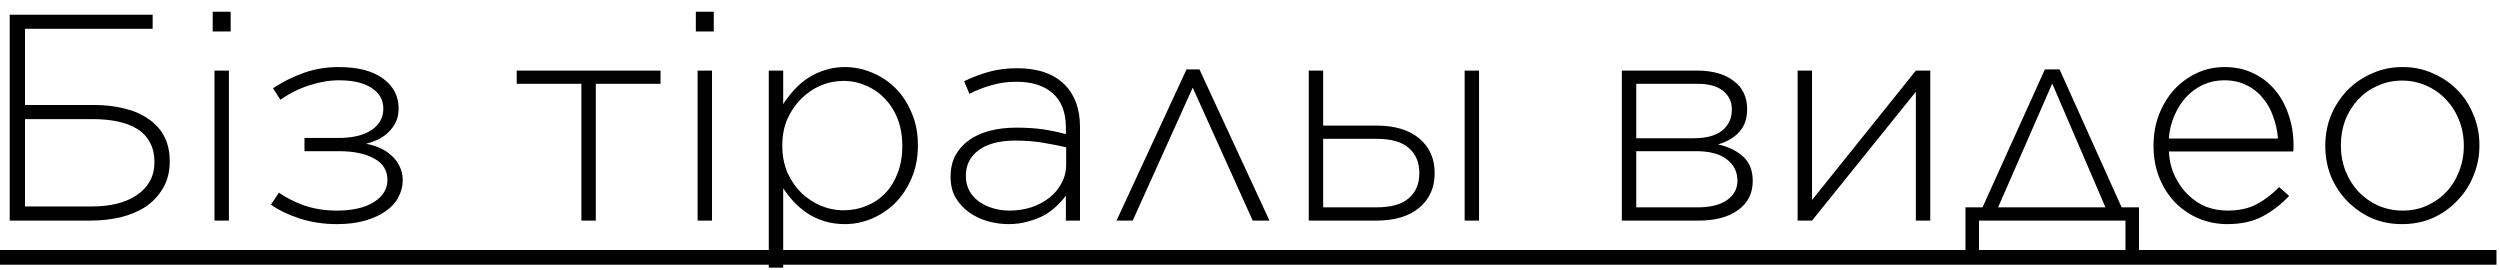 <?xml version="1.0" encoding="UTF-8"?> <svg xmlns="http://www.w3.org/2000/svg" width="102" height="11" viewBox="0 0 102 11" fill="none"> <path d="M0.396 0.6H6.228V1.176H1.02V4.284H3.852C4.292 4.284 4.7 4.332 5.076 4.428C5.452 4.516 5.776 4.656 6.048 4.848C6.328 5.032 6.544 5.268 6.696 5.556C6.848 5.844 6.924 6.18 6.924 6.564V6.588C6.924 7.012 6.832 7.376 6.648 7.68C6.472 7.984 6.236 8.236 5.94 8.436C5.644 8.628 5.3 8.772 4.908 8.868C4.516 8.956 4.112 9 3.696 9H0.396V0.6ZM3.732 8.424C4.1 8.424 4.44 8.388 4.752 8.316C5.072 8.236 5.344 8.12 5.568 7.968C5.8 7.816 5.98 7.628 6.108 7.404C6.236 7.18 6.3 6.92 6.3 6.624V6.6C6.3 6.288 6.236 6.02 6.108 5.796C5.988 5.572 5.816 5.392 5.592 5.256C5.368 5.12 5.104 5.02 4.8 4.956C4.496 4.892 4.164 4.86 3.804 4.86H1.02V8.424H3.732ZM8.679 0.48H9.411V1.284H8.679V0.48ZM8.751 2.88H9.339V9H8.751V2.88ZM11.379 7.86C11.675 8.068 12.023 8.244 12.423 8.388C12.831 8.524 13.271 8.592 13.743 8.592C14.383 8.592 14.887 8.476 15.255 8.244C15.623 8.012 15.807 7.712 15.807 7.344V7.332C15.807 6.956 15.627 6.668 15.267 6.468C14.907 6.268 14.427 6.168 13.827 6.168H12.423V5.628H13.815C14.391 5.628 14.839 5.52 15.159 5.304C15.479 5.088 15.639 4.8 15.639 4.44V4.428C15.639 4.076 15.479 3.796 15.159 3.588C14.847 3.38 14.403 3.276 13.827 3.276C13.443 3.276 13.043 3.344 12.627 3.48C12.219 3.608 11.823 3.804 11.439 4.068L11.139 3.6C11.523 3.344 11.939 3.136 12.387 2.976C12.835 2.816 13.311 2.736 13.815 2.736C14.599 2.736 15.203 2.892 15.627 3.204C16.051 3.516 16.263 3.92 16.263 4.416V4.44C16.263 4.648 16.223 4.832 16.143 4.992C16.063 5.152 15.959 5.292 15.831 5.412C15.711 5.524 15.571 5.62 15.411 5.7C15.251 5.772 15.091 5.828 14.931 5.868C15.131 5.9 15.319 5.956 15.495 6.036C15.679 6.116 15.839 6.22 15.975 6.348C16.111 6.468 16.219 6.612 16.299 6.78C16.387 6.948 16.431 7.136 16.431 7.344V7.356C16.431 7.596 16.371 7.828 16.251 8.052C16.139 8.268 15.967 8.456 15.735 8.616C15.511 8.776 15.231 8.904 14.895 9C14.567 9.096 14.183 9.144 13.743 9.144C13.207 9.144 12.703 9.068 12.231 8.916C11.767 8.764 11.375 8.576 11.055 8.352L11.379 7.86ZM23.721 3.42H21.081V2.88H26.95V3.42H24.309V9H23.721V3.42ZM28.39 0.48H29.122V1.284H28.39V0.48ZM28.462 2.88H29.05V9H28.462V2.88ZM31.366 2.88H31.954V4.248C32.082 4.048 32.23 3.856 32.398 3.672C32.566 3.488 32.75 3.328 32.95 3.192C33.158 3.056 33.386 2.948 33.634 2.868C33.89 2.78 34.17 2.736 34.474 2.736C34.842 2.736 35.202 2.808 35.554 2.952C35.914 3.096 36.234 3.304 36.514 3.576C36.794 3.848 37.018 4.184 37.186 4.584C37.362 4.976 37.45 5.42 37.45 5.916V5.94C37.45 6.436 37.362 6.884 37.186 7.284C37.018 7.676 36.794 8.012 36.514 8.292C36.234 8.564 35.914 8.776 35.554 8.928C35.202 9.072 34.842 9.144 34.474 9.144C34.17 9.144 33.89 9.104 33.634 9.024C33.378 8.944 33.146 8.836 32.938 8.7C32.738 8.564 32.554 8.408 32.386 8.232C32.226 8.056 32.082 7.872 31.954 7.68V10.92H31.366V2.88ZM34.414 8.58C34.75 8.58 35.062 8.52 35.35 8.4C35.646 8.28 35.902 8.108 36.118 7.884C36.334 7.66 36.502 7.388 36.622 7.068C36.75 6.74 36.814 6.372 36.814 5.964V5.94C36.814 5.54 36.75 5.176 36.622 4.848C36.494 4.52 36.318 4.244 36.094 4.02C35.878 3.788 35.622 3.612 35.326 3.492C35.038 3.364 34.734 3.3 34.414 3.3C34.094 3.3 33.782 3.364 33.478 3.492C33.182 3.62 32.918 3.8 32.686 4.032C32.454 4.264 32.266 4.54 32.122 4.86C31.986 5.18 31.918 5.536 31.918 5.928V5.952C31.918 6.344 31.986 6.704 32.122 7.032C32.266 7.352 32.454 7.628 32.686 7.86C32.918 8.084 33.182 8.26 33.478 8.388C33.782 8.516 34.094 8.58 34.414 8.58ZM41.148 9.144C40.86 9.144 40.576 9.104 40.296 9.024C40.016 8.944 39.764 8.824 39.54 8.664C39.316 8.504 39.132 8.304 38.988 8.064C38.852 7.824 38.784 7.544 38.784 7.224V7.2C38.784 6.88 38.848 6.596 38.976 6.348C39.112 6.1 39.296 5.892 39.528 5.724C39.76 5.556 40.04 5.428 40.368 5.34C40.696 5.252 41.06 5.208 41.46 5.208C41.892 5.208 42.264 5.232 42.576 5.28C42.888 5.328 43.192 5.392 43.488 5.472V5.208C43.488 4.584 43.308 4.116 42.948 3.804C42.596 3.492 42.104 3.336 41.472 3.336C41.096 3.336 40.752 3.384 40.44 3.48C40.128 3.568 39.832 3.684 39.552 3.828L39.336 3.312C39.672 3.152 40.012 3.024 40.356 2.928C40.7 2.832 41.084 2.784 41.508 2.784C42.348 2.784 42.992 3.008 43.44 3.456C43.856 3.872 44.064 4.448 44.064 5.184V9H43.488V7.98C43.384 8.124 43.256 8.268 43.104 8.412C42.96 8.548 42.792 8.672 42.6 8.784C42.408 8.888 42.188 8.972 41.94 9.036C41.7 9.108 41.436 9.144 41.148 9.144ZM41.184 8.592C41.496 8.592 41.792 8.548 42.072 8.46C42.352 8.364 42.596 8.236 42.804 8.076C43.02 7.908 43.188 7.708 43.308 7.476C43.436 7.244 43.5 6.988 43.5 6.708V6.012C43.244 5.948 42.944 5.888 42.6 5.832C42.256 5.768 41.864 5.736 41.424 5.736C40.776 5.736 40.276 5.868 39.924 6.132C39.58 6.388 39.408 6.732 39.408 7.164V7.188C39.408 7.412 39.456 7.612 39.552 7.788C39.648 7.956 39.776 8.1 39.936 8.22C40.104 8.34 40.296 8.432 40.512 8.496C40.728 8.56 40.952 8.592 41.184 8.592ZM51.794 9H51.111L48.663 3.576L46.215 9H45.554L48.41 2.832H48.938L51.794 9ZM53.985 5.124H56.157C56.909 5.124 57.493 5.3 57.909 5.652C58.325 6.004 58.533 6.468 58.533 7.044V7.08C58.533 7.656 58.325 8.12 57.909 8.472C57.493 8.824 56.909 9 56.157 9H53.397V2.88H53.985V5.124ZM53.985 8.46H56.157C56.757 8.46 57.197 8.336 57.477 8.088C57.765 7.84 57.909 7.5 57.909 7.068V7.056C57.909 6.624 57.765 6.284 57.477 6.036C57.197 5.788 56.757 5.664 56.157 5.664H53.985V8.46ZM59.757 2.88H60.345V9H59.757V2.88ZM66.171 2.88H69.231C69.871 2.88 70.371 3.02 70.731 3.3C71.099 3.572 71.283 3.956 71.283 4.452V4.464C71.283 4.84 71.175 5.148 70.959 5.388C70.743 5.62 70.455 5.788 70.095 5.892C70.527 5.988 70.871 6.156 71.127 6.396C71.383 6.628 71.511 6.956 71.511 7.38V7.392C71.511 7.896 71.307 8.292 70.899 8.58C70.499 8.868 69.947 9.008 69.243 9H66.171V2.88ZM69.111 5.64C69.615 5.64 69.999 5.536 70.263 5.328C70.527 5.112 70.659 4.828 70.659 4.476V4.464C70.659 4.144 70.535 3.888 70.287 3.696C70.039 3.504 69.683 3.412 69.219 3.42H66.759V5.64H69.111ZM66.759 8.46H69.255C69.783 8.46 70.187 8.36 70.467 8.16C70.747 7.96 70.887 7.7 70.887 7.38V7.368C70.887 7.008 70.739 6.716 70.443 6.492C70.147 6.268 69.711 6.16 69.135 6.168H66.759V8.46ZM73.343 2.88H73.931V8.16L78.167 2.88H78.755V9H78.167V3.744L73.931 9H73.343V2.88ZM86.563 8.46H87.271V10.68H86.719V9H80.743V10.68H80.191V8.46H80.887L83.431 2.832H84.031L86.563 8.46ZM81.523 8.46H85.903L83.731 3.408L81.523 8.46ZM90.864 9.144C90.464 9.144 90.08 9.068 89.712 8.916C89.352 8.764 89.032 8.548 88.752 8.268C88.48 7.988 88.264 7.652 88.104 7.26C87.944 6.868 87.864 6.432 87.864 5.952V5.928C87.864 5.488 87.936 5.076 88.08 4.692C88.232 4.3 88.436 3.96 88.692 3.672C88.956 3.384 89.264 3.156 89.616 2.988C89.968 2.82 90.352 2.736 90.768 2.736C91.2 2.736 91.588 2.82 91.932 2.988C92.276 3.148 92.568 3.372 92.808 3.66C93.056 3.948 93.244 4.288 93.372 4.68C93.508 5.064 93.576 5.484 93.576 5.94C93.576 5.996 93.576 6.04 93.576 6.072C93.576 6.096 93.572 6.132 93.564 6.18H88.488C88.512 6.564 88.596 6.904 88.74 7.2C88.884 7.496 89.064 7.748 89.28 7.956C89.496 8.164 89.74 8.324 90.012 8.436C90.292 8.54 90.584 8.592 90.888 8.592C91.368 8.592 91.772 8.5 92.1 8.316C92.436 8.132 92.732 7.904 92.988 7.632L93.396 7.992C93.084 8.328 92.728 8.604 92.328 8.82C91.936 9.036 91.448 9.144 90.864 9.144ZM92.94 5.652C92.916 5.34 92.852 5.044 92.748 4.764C92.652 4.476 92.512 4.224 92.328 4.008C92.152 3.784 91.932 3.608 91.668 3.48C91.404 3.344 91.096 3.276 90.744 3.276C90.44 3.276 90.156 3.336 89.892 3.456C89.628 3.576 89.396 3.744 89.196 3.96C89.004 4.168 88.844 4.42 88.716 4.716C88.588 5.004 88.512 5.316 88.488 5.652H92.94ZM98.004 9.144C97.548 9.144 97.128 9.06 96.744 8.892C96.368 8.716 96.04 8.484 95.76 8.196C95.48 7.908 95.26 7.572 95.1 7.188C94.948 6.804 94.872 6.396 94.872 5.964V5.94C94.872 5.508 94.948 5.1 95.1 4.716C95.26 4.332 95.48 3.992 95.76 3.696C96.048 3.4 96.384 3.168 96.768 3C97.152 2.824 97.572 2.736 98.028 2.736C98.484 2.736 98.9 2.824 99.276 3C99.66 3.168 99.992 3.396 100.272 3.684C100.552 3.972 100.768 4.308 100.92 4.692C101.08 5.076 101.16 5.484 101.16 5.916V5.94C101.16 6.372 101.08 6.78 100.92 7.164C100.768 7.548 100.548 7.888 100.26 8.184C99.98 8.48 99.648 8.716 99.264 8.892C98.88 9.06 98.46 9.144 98.004 9.144ZM98.028 8.592C98.388 8.592 98.72 8.524 99.024 8.388C99.336 8.244 99.6 8.056 99.816 7.824C100.04 7.584 100.212 7.304 100.332 6.984C100.46 6.664 100.524 6.324 100.524 5.964V5.94C100.524 5.572 100.46 5.228 100.332 4.908C100.204 4.58 100.024 4.296 99.792 4.056C99.568 3.816 99.3 3.628 98.988 3.492C98.684 3.356 98.356 3.288 98.004 3.288C97.644 3.288 97.308 3.36 96.996 3.504C96.692 3.64 96.428 3.828 96.204 4.068C95.988 4.3 95.816 4.576 95.688 4.896C95.568 5.216 95.508 5.556 95.508 5.916V5.94C95.508 6.308 95.572 6.656 95.7 6.984C95.828 7.304 96.004 7.584 96.228 7.824C96.46 8.064 96.728 8.252 97.032 8.388C97.344 8.524 97.676 8.592 98.028 8.592Z" fill="black"></path> <path d="M-0.852 10.2H101.856V10.8H-0.852V10.2Z" fill="black"></path> </svg> 